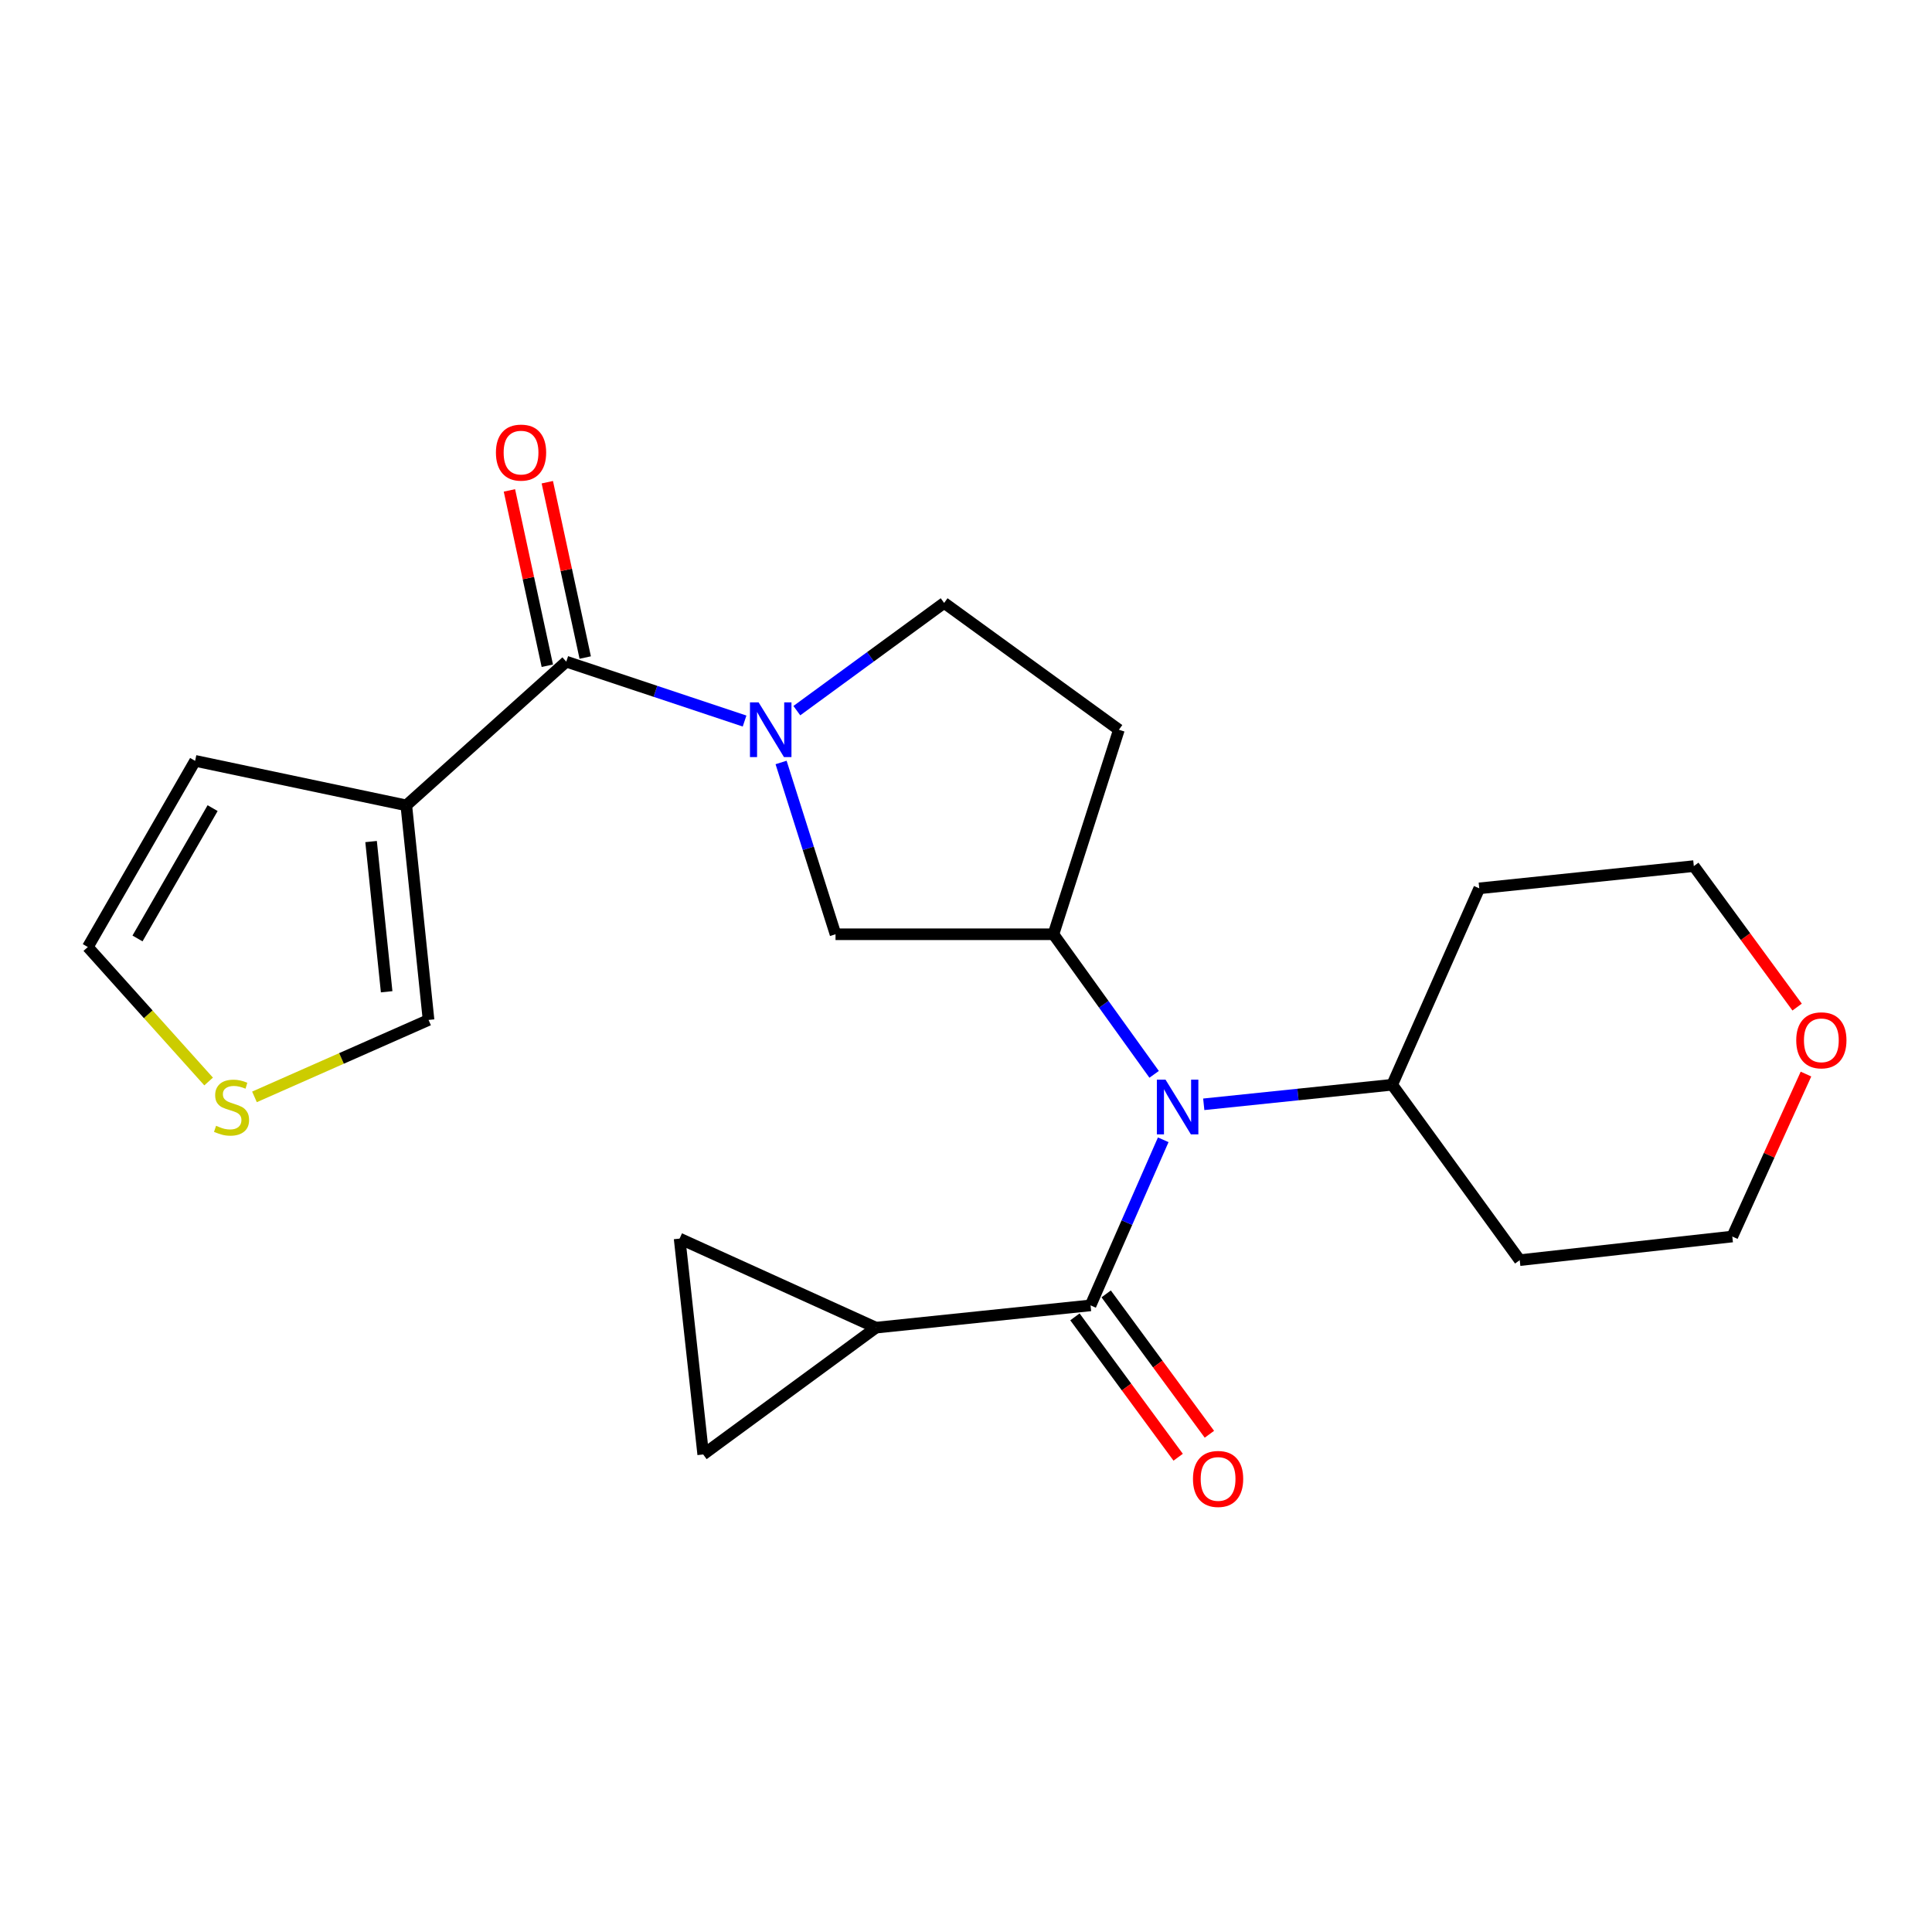<?xml version='1.0' encoding='iso-8859-1'?>
<svg version='1.1' baseProfile='full'
              xmlns='http://www.w3.org/2000/svg'
                      xmlns:rdkit='http://www.rdkit.org/xml'
                      xmlns:xlink='http://www.w3.org/1999/xlink'
                  xml:space='preserve'
width='1000px' height='1000px' viewBox='0 0 1000 1000'>
<!-- END OF HEADER -->
<rect style='opacity:1.0;fill:#FFFFFF;stroke:none' width='1000' height='1000' x='0' y='0'> </rect>
<path class='bond-0' d='M 385.391,373.209 L 339.246,357.837' style='fill:none;fill-rule:evenodd;stroke:#0000FF;stroke-width:6px;stroke-linecap:butt;stroke-linejoin:miter;stroke-opacity:1' />
<path class='bond-0' d='M 339.246,357.837 L 293.101,342.465' style='fill:none;fill-rule:evenodd;stroke:#000000;stroke-width:6px;stroke-linecap:butt;stroke-linejoin:miter;stroke-opacity:1' />
<path class='bond-6' d='M 404.287,394.652 L 418.376,439.11' style='fill:none;fill-rule:evenodd;stroke:#0000FF;stroke-width:6px;stroke-linecap:butt;stroke-linejoin:miter;stroke-opacity:1' />
<path class='bond-6' d='M 418.376,439.11 L 432.465,483.568' style='fill:none;fill-rule:evenodd;stroke:#000000;stroke-width:6px;stroke-linecap:butt;stroke-linejoin:miter;stroke-opacity:1' />
<path class='bond-12' d='M 412.44,367.829 L 450.562,339.952' style='fill:none;fill-rule:evenodd;stroke:#0000FF;stroke-width:6px;stroke-linecap:butt;stroke-linejoin:miter;stroke-opacity:1' />
<path class='bond-12' d='M 450.562,339.952 L 488.685,312.075' style='fill:none;fill-rule:evenodd;stroke:#000000;stroke-width:6px;stroke-linecap:butt;stroke-linejoin:miter;stroke-opacity:1' />
<path class='bond-2' d='M 293.101,342.465 L 210.303,416.857' style='fill:none;fill-rule:evenodd;stroke:#000000;stroke-width:6px;stroke-linecap:butt;stroke-linejoin:miter;stroke-opacity:1' />
<path class='bond-15' d='M 302.908,340.345 L 293.097,294.969' style='fill:none;fill-rule:evenodd;stroke:#000000;stroke-width:6px;stroke-linecap:butt;stroke-linejoin:miter;stroke-opacity:1' />
<path class='bond-15' d='M 293.097,294.969 L 283.286,249.592' style='fill:none;fill-rule:evenodd;stroke:#FF0000;stroke-width:6px;stroke-linecap:butt;stroke-linejoin:miter;stroke-opacity:1' />
<path class='bond-15' d='M 283.294,344.586 L 273.483,299.209' style='fill:none;fill-rule:evenodd;stroke:#000000;stroke-width:6px;stroke-linecap:butt;stroke-linejoin:miter;stroke-opacity:1' />
<path class='bond-15' d='M 273.483,299.209 L 263.673,253.833' style='fill:none;fill-rule:evenodd;stroke:#FF0000;stroke-width:6px;stroke-linecap:butt;stroke-linejoin:miter;stroke-opacity:1' />
<path class='bond-1' d='M 564.471,675.663 L 583.279,632.807' style='fill:none;fill-rule:evenodd;stroke:#000000;stroke-width:6px;stroke-linecap:butt;stroke-linejoin:miter;stroke-opacity:1' />
<path class='bond-1' d='M 583.279,632.807 L 602.087,589.951' style='fill:none;fill-rule:evenodd;stroke:#0000FF;stroke-width:6px;stroke-linecap:butt;stroke-linejoin:miter;stroke-opacity:1' />
<path class='bond-5' d='M 564.471,675.663 L 453.401,687.19' style='fill:none;fill-rule:evenodd;stroke:#000000;stroke-width:6px;stroke-linecap:butt;stroke-linejoin:miter;stroke-opacity:1' />
<path class='bond-14' d='M 556.388,681.607 L 583.102,717.932' style='fill:none;fill-rule:evenodd;stroke:#000000;stroke-width:6px;stroke-linecap:butt;stroke-linejoin:miter;stroke-opacity:1' />
<path class='bond-14' d='M 583.102,717.932 L 609.816,754.256' style='fill:none;fill-rule:evenodd;stroke:#FF0000;stroke-width:6px;stroke-linecap:butt;stroke-linejoin:miter;stroke-opacity:1' />
<path class='bond-14' d='M 572.553,669.719 L 599.268,706.043' style='fill:none;fill-rule:evenodd;stroke:#000000;stroke-width:6px;stroke-linecap:butt;stroke-linejoin:miter;stroke-opacity:1' />
<path class='bond-14' d='M 599.268,706.043 L 625.982,742.367' style='fill:none;fill-rule:evenodd;stroke:#FF0000;stroke-width:6px;stroke-linecap:butt;stroke-linejoin:miter;stroke-opacity:1' />
<path class='bond-11' d='M 210.303,416.857 L 221.819,527.927' style='fill:none;fill-rule:evenodd;stroke:#000000;stroke-width:6px;stroke-linecap:butt;stroke-linejoin:miter;stroke-opacity:1' />
<path class='bond-11' d='M 192.071,435.587 L 200.132,513.336' style='fill:none;fill-rule:evenodd;stroke:#000000;stroke-width:6px;stroke-linecap:butt;stroke-linejoin:miter;stroke-opacity:1' />
<path class='bond-13' d='M 210.303,416.857 L 100.995,393.814' style='fill:none;fill-rule:evenodd;stroke:#000000;stroke-width:6px;stroke-linecap:butt;stroke-linejoin:miter;stroke-opacity:1' />
<path class='bond-3' d='M 597.376,556.075 L 571.319,519.822' style='fill:none;fill-rule:evenodd;stroke:#0000FF;stroke-width:6px;stroke-linecap:butt;stroke-linejoin:miter;stroke-opacity:1' />
<path class='bond-3' d='M 571.319,519.822 L 545.262,483.568' style='fill:none;fill-rule:evenodd;stroke:#000000;stroke-width:6px;stroke-linecap:butt;stroke-linejoin:miter;stroke-opacity:1' />
<path class='bond-16' d='M 623.063,571.584 L 671.832,566.522' style='fill:none;fill-rule:evenodd;stroke:#0000FF;stroke-width:6px;stroke-linecap:butt;stroke-linejoin:miter;stroke-opacity:1' />
<path class='bond-16' d='M 671.832,566.522 L 720.601,561.461' style='fill:none;fill-rule:evenodd;stroke:#000000;stroke-width:6px;stroke-linecap:butt;stroke-linejoin:miter;stroke-opacity:1' />
<path class='bond-4' d='M 545.262,483.568 L 432.465,483.568' style='fill:none;fill-rule:evenodd;stroke:#000000;stroke-width:6px;stroke-linecap:butt;stroke-linejoin:miter;stroke-opacity:1' />
<path class='bond-23' d='M 545.262,483.568 L 579.142,377.716' style='fill:none;fill-rule:evenodd;stroke:#000000;stroke-width:6px;stroke-linecap:butt;stroke-linejoin:miter;stroke-opacity:1' />
<path class='bond-7' d='M 453.401,687.19 L 351.763,641.092' style='fill:none;fill-rule:evenodd;stroke:#000000;stroke-width:6px;stroke-linecap:butt;stroke-linejoin:miter;stroke-opacity:1' />
<path class='bond-8' d='M 453.401,687.19 L 363.981,752.831' style='fill:none;fill-rule:evenodd;stroke:#000000;stroke-width:6px;stroke-linecap:butt;stroke-linejoin:miter;stroke-opacity:1' />
<path class='bond-26' d='M 351.763,641.092 L 363.981,752.831' style='fill:none;fill-rule:evenodd;stroke:#000000;stroke-width:6px;stroke-linecap:butt;stroke-linejoin:miter;stroke-opacity:1' />
<path class='bond-9' d='M 579.142,377.716 L 488.685,312.075' style='fill:none;fill-rule:evenodd;stroke:#000000;stroke-width:6px;stroke-linecap:butt;stroke-linejoin:miter;stroke-opacity:1' />
<path class='bond-10' d='M 131.714,567.744 L 176.766,547.835' style='fill:none;fill-rule:evenodd;stroke:#CCCC00;stroke-width:6px;stroke-linecap:butt;stroke-linejoin:miter;stroke-opacity:1' />
<path class='bond-10' d='M 176.766,547.835 L 221.819,527.927' style='fill:none;fill-rule:evenodd;stroke:#000000;stroke-width:6px;stroke-linecap:butt;stroke-linejoin:miter;stroke-opacity:1' />
<path class='bond-24' d='M 107.984,559.783 L 76.719,524.981' style='fill:none;fill-rule:evenodd;stroke:#CCCC00;stroke-width:6px;stroke-linecap:butt;stroke-linejoin:miter;stroke-opacity:1' />
<path class='bond-24' d='M 76.719,524.981 L 45.455,490.179' style='fill:none;fill-rule:evenodd;stroke:#000000;stroke-width:6px;stroke-linecap:butt;stroke-linejoin:miter;stroke-opacity:1' />
<path class='bond-17' d='M 100.995,393.814 L 45.455,490.179' style='fill:none;fill-rule:evenodd;stroke:#000000;stroke-width:6px;stroke-linecap:butt;stroke-linejoin:miter;stroke-opacity:1' />
<path class='bond-17' d='M 110.05,418.289 L 71.171,485.745' style='fill:none;fill-rule:evenodd;stroke:#000000;stroke-width:6px;stroke-linecap:butt;stroke-linejoin:miter;stroke-opacity:1' />
<path class='bond-19' d='M 720.601,561.461 L 765.662,459.811' style='fill:none;fill-rule:evenodd;stroke:#000000;stroke-width:6px;stroke-linecap:butt;stroke-linejoin:miter;stroke-opacity:1' />
<path class='bond-20' d='M 720.601,561.461 L 786.61,652.252' style='fill:none;fill-rule:evenodd;stroke:#000000;stroke-width:6px;stroke-linecap:butt;stroke-linejoin:miter;stroke-opacity:1' />
<path class='bond-18' d='M 934.769,555.934 L 915.7,597.978' style='fill:none;fill-rule:evenodd;stroke:#FF0000;stroke-width:6px;stroke-linecap:butt;stroke-linejoin:miter;stroke-opacity:1' />
<path class='bond-18' d='M 915.7,597.978 L 896.631,640.022' style='fill:none;fill-rule:evenodd;stroke:#000000;stroke-width:6px;stroke-linecap:butt;stroke-linejoin:miter;stroke-opacity:1' />
<path class='bond-25' d='M 930.191,521.272 L 903.456,484.784' style='fill:none;fill-rule:evenodd;stroke:#FF0000;stroke-width:6px;stroke-linecap:butt;stroke-linejoin:miter;stroke-opacity:1' />
<path class='bond-25' d='M 903.456,484.784 L 876.721,448.295' style='fill:none;fill-rule:evenodd;stroke:#000000;stroke-width:6px;stroke-linecap:butt;stroke-linejoin:miter;stroke-opacity:1' />
<path class='bond-22' d='M 765.662,459.811 L 876.721,448.295' style='fill:none;fill-rule:evenodd;stroke:#000000;stroke-width:6px;stroke-linecap:butt;stroke-linejoin:miter;stroke-opacity:1' />
<path class='bond-21' d='M 786.61,652.252 L 896.631,640.022' style='fill:none;fill-rule:evenodd;stroke:#000000;stroke-width:6px;stroke-linecap:butt;stroke-linejoin:miter;stroke-opacity:1' />
<path  class='atom-0' d='M 392.66 363.556
L 401.94 378.556
Q 402.86 380.036, 404.34 382.716
Q 405.82 385.396, 405.9 385.556
L 405.9 363.556
L 409.66 363.556
L 409.66 391.876
L 405.78 391.876
L 395.82 375.476
Q 394.66 373.556, 393.42 371.356
Q 392.22 369.156, 391.86 368.476
L 391.86 391.876
L 388.18 391.876
L 388.18 363.556
L 392.66 363.556
' fill='#0000FF'/>
<path  class='atom-4' d='M 603.272 558.828
L 612.552 573.828
Q 613.472 575.308, 614.952 577.988
Q 616.432 580.668, 616.512 580.828
L 616.512 558.828
L 620.272 558.828
L 620.272 587.148
L 616.392 587.148
L 606.432 570.748
Q 605.272 568.828, 604.032 566.628
Q 602.832 564.428, 602.472 563.748
L 602.472 587.148
L 598.792 587.148
L 598.792 558.828
L 603.272 558.828
' fill='#0000FF'/>
<path  class='atom-11' d='M 111.847 582.708
Q 112.167 582.828, 113.487 583.388
Q 114.807 583.948, 116.247 584.308
Q 117.727 584.628, 119.167 584.628
Q 121.847 584.628, 123.407 583.348
Q 124.967 582.028, 124.967 579.748
Q 124.967 578.188, 124.167 577.228
Q 123.407 576.268, 122.207 575.748
Q 121.007 575.228, 119.007 574.628
Q 116.487 573.868, 114.967 573.148
Q 113.487 572.428, 112.407 570.908
Q 111.367 569.388, 111.367 566.828
Q 111.367 563.268, 113.767 561.068
Q 116.207 558.868, 121.007 558.868
Q 124.287 558.868, 128.007 560.428
L 127.087 563.508
Q 123.687 562.108, 121.127 562.108
Q 118.367 562.108, 116.847 563.268
Q 115.327 564.388, 115.367 566.348
Q 115.367 567.868, 116.127 568.788
Q 116.927 569.708, 118.047 570.228
Q 119.207 570.748, 121.127 571.348
Q 123.687 572.148, 125.207 572.948
Q 126.727 573.748, 127.807 575.388
Q 128.927 576.988, 128.927 579.748
Q 128.927 583.668, 126.287 585.788
Q 123.687 587.868, 119.327 587.868
Q 116.807 587.868, 114.887 587.308
Q 113.007 586.788, 110.767 585.868
L 111.847 582.708
' fill='#CCCC00'/>
<path  class='atom-15' d='M 617.479 765.497
Q 617.479 758.697, 620.839 754.897
Q 624.199 751.097, 630.479 751.097
Q 636.759 751.097, 640.119 754.897
Q 643.479 758.697, 643.479 765.497
Q 643.479 772.377, 640.079 776.297
Q 636.679 780.177, 630.479 780.177
Q 624.239 780.177, 620.839 776.297
Q 617.479 772.417, 617.479 765.497
M 630.479 776.977
Q 634.799 776.977, 637.119 774.097
Q 639.479 771.177, 639.479 765.497
Q 639.479 759.937, 637.119 757.137
Q 634.799 754.297, 630.479 754.297
Q 626.159 754.297, 623.799 757.097
Q 621.479 759.897, 621.479 765.497
Q 621.479 771.217, 623.799 774.097
Q 626.159 776.977, 630.479 776.977
' fill='#FF0000'/>
<path  class='atom-16' d='M 256.69 234.263
Q 256.69 227.463, 260.05 223.663
Q 263.41 219.863, 269.69 219.863
Q 275.97 219.863, 279.33 223.663
Q 282.69 227.463, 282.69 234.263
Q 282.69 241.143, 279.29 245.063
Q 275.89 248.943, 269.69 248.943
Q 263.45 248.943, 260.05 245.063
Q 256.69 241.183, 256.69 234.263
M 269.69 245.743
Q 274.01 245.743, 276.33 242.863
Q 278.69 239.943, 278.69 234.263
Q 278.69 228.703, 276.33 225.903
Q 274.01 223.063, 269.69 223.063
Q 265.37 223.063, 263.01 225.863
Q 260.69 228.663, 260.69 234.263
Q 260.69 239.983, 263.01 242.863
Q 265.37 245.743, 269.69 245.743
' fill='#FF0000'/>
<path  class='atom-19' d='M 929.729 538.464
Q 929.729 531.664, 933.089 527.864
Q 936.449 524.064, 942.729 524.064
Q 949.009 524.064, 952.369 527.864
Q 955.729 531.664, 955.729 538.464
Q 955.729 545.344, 952.329 549.264
Q 948.929 553.144, 942.729 553.144
Q 936.489 553.144, 933.089 549.264
Q 929.729 545.384, 929.729 538.464
M 942.729 549.944
Q 947.049 549.944, 949.369 547.064
Q 951.729 544.144, 951.729 538.464
Q 951.729 532.904, 949.369 530.104
Q 947.049 527.264, 942.729 527.264
Q 938.409 527.264, 936.049 530.064
Q 933.729 532.864, 933.729 538.464
Q 933.729 544.184, 936.049 547.064
Q 938.409 549.944, 942.729 549.944
' fill='#FF0000'/>
</svg>
